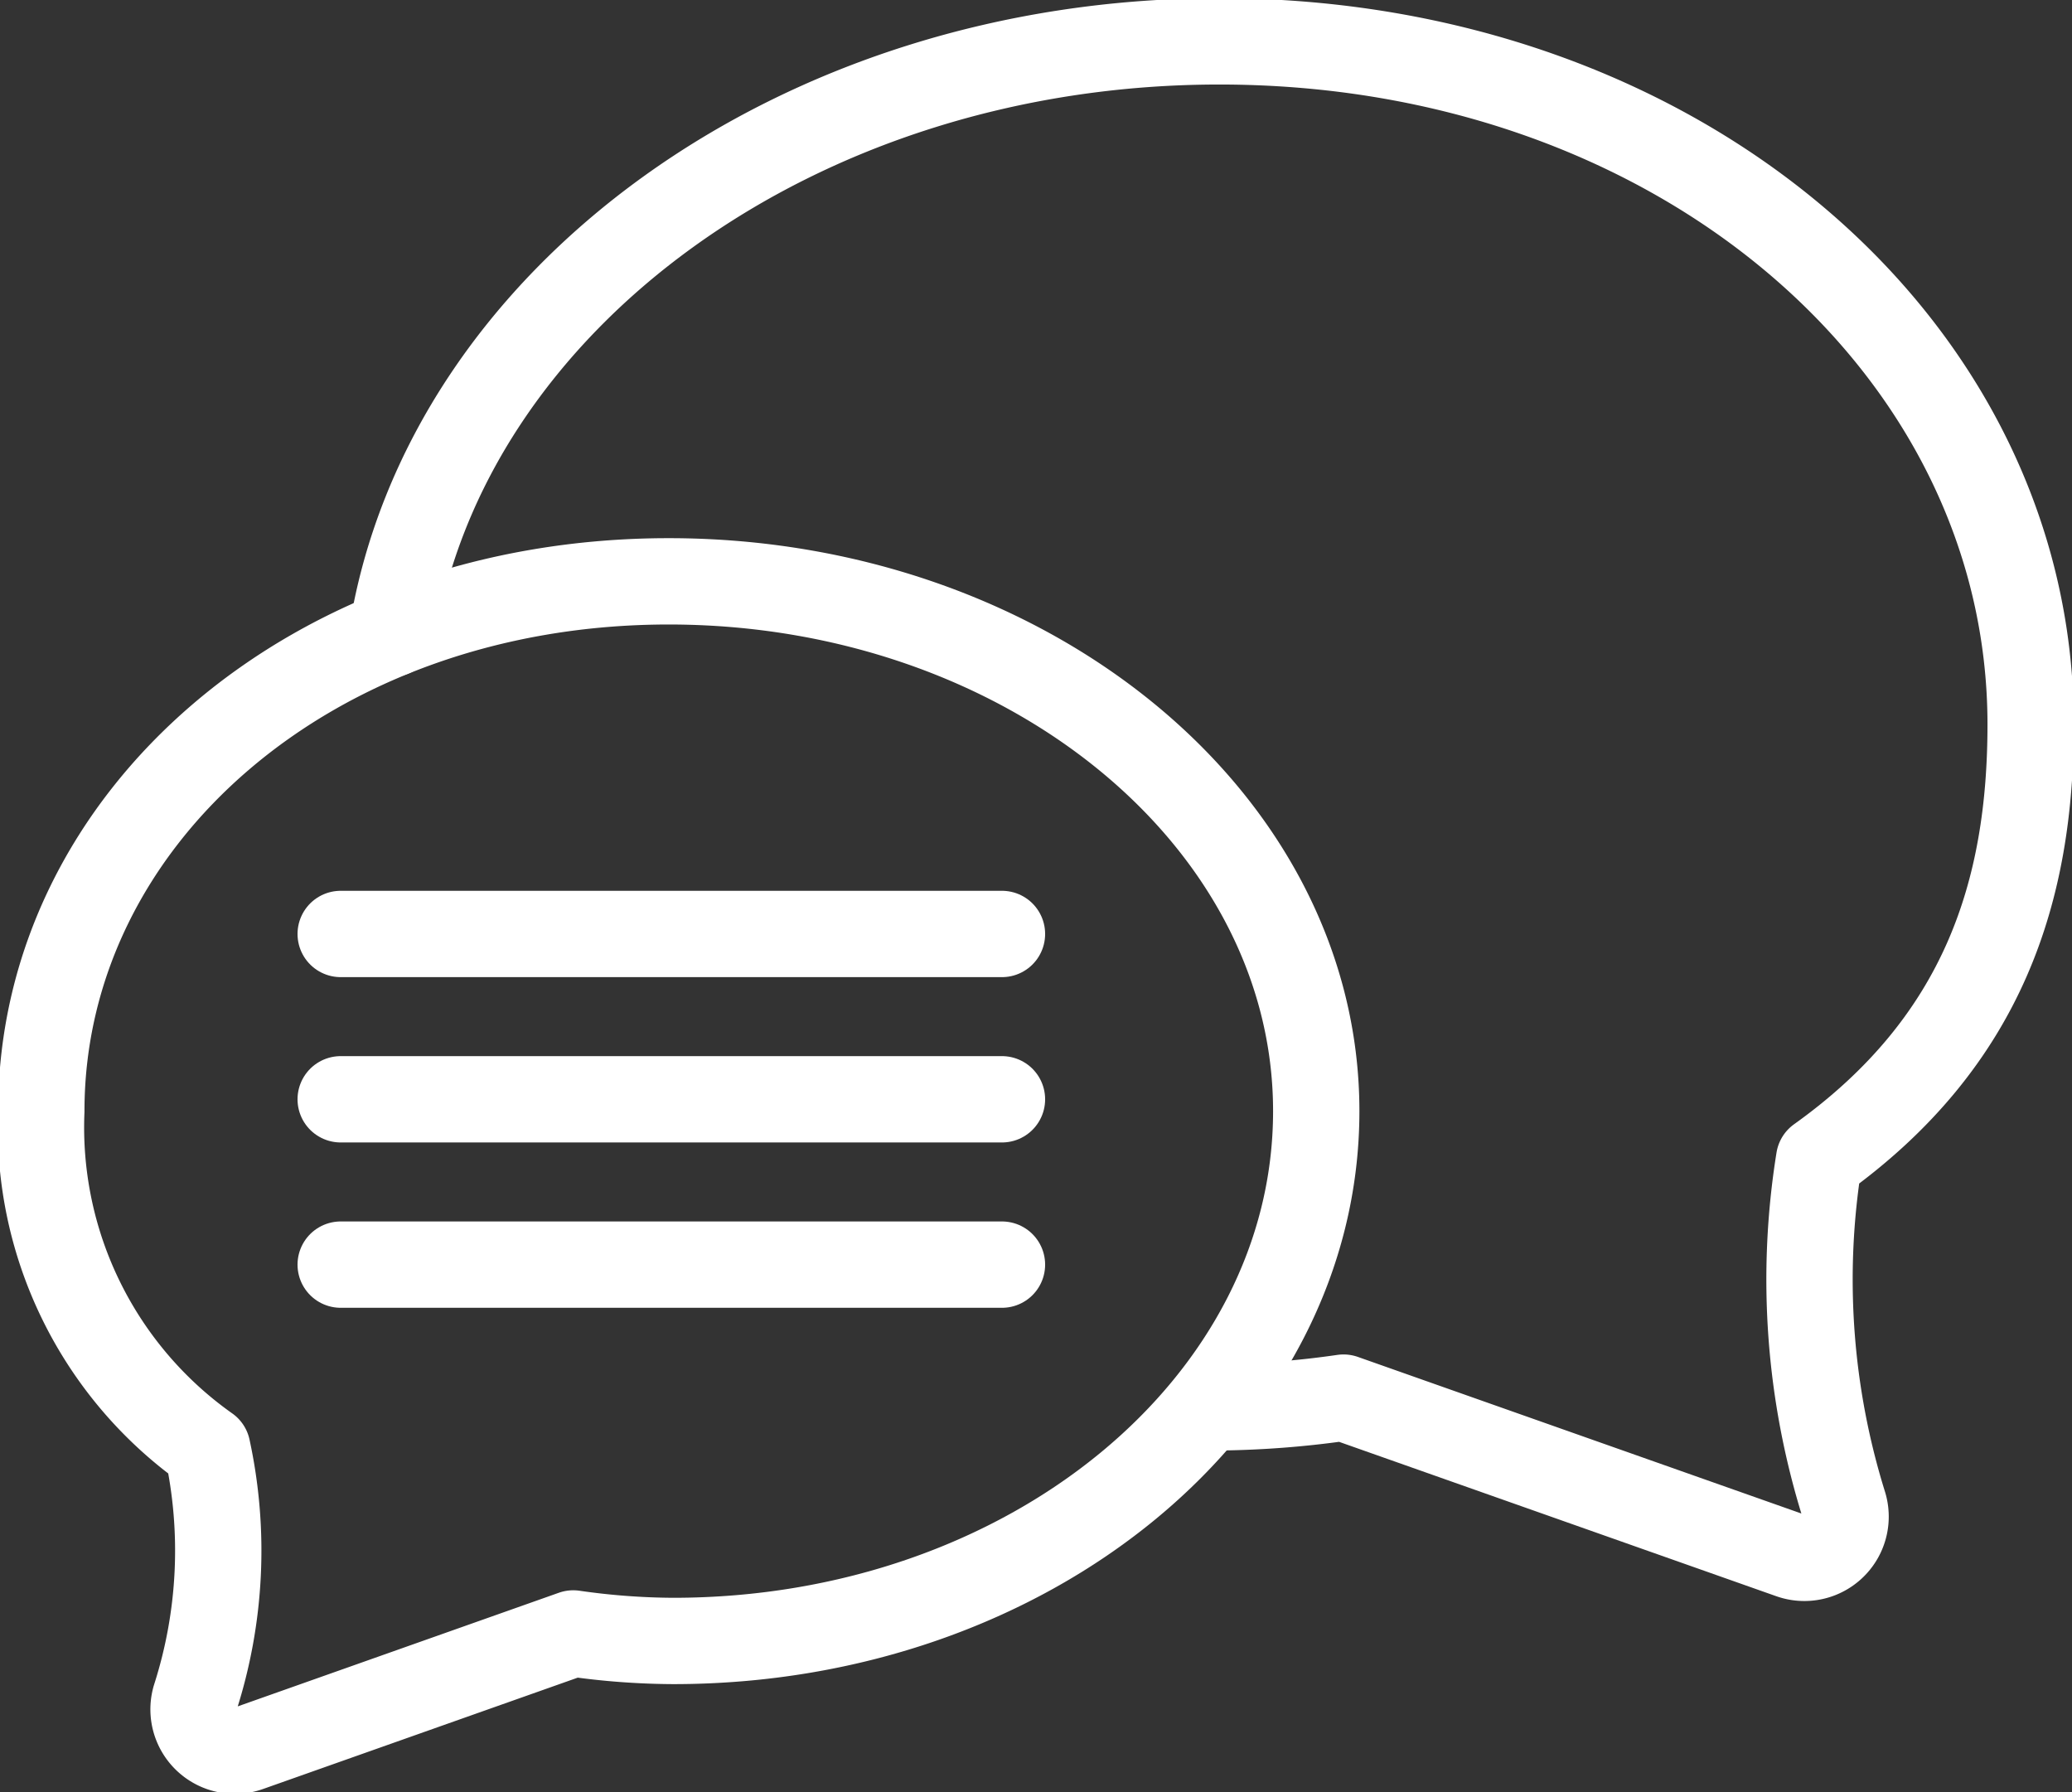 <?xml version="1.0" encoding="UTF-8"?> <svg xmlns="http://www.w3.org/2000/svg" xmlns:xlink="http://www.w3.org/1999/xlink" width="48.003" height="41.518" viewBox="0 0 48.003 41.518"><rect x="0" y="0" width="48.003" height="41.518" fill="#333333" stroke="none"/><defs><clipPath id="clip-path"><rect id="Rectangle_31" data-name="Rectangle 31" width="48.003" height="41.518" fill="none" stroke="#fff" stroke-width="2"></rect></clipPath></defs><g id="Group_201" data-name="Group 201" transform="translate(0 0)"><g id="Group_75" data-name="Group 75" transform="translate(0 0)" clip-path="url(#clip-path)"><path id="Path_75" data-name="Path 75" d="M9.485,14.72C10.746,6.976,18.875,1,28.654,1,39.3,1,47.448,8.085,47.448,16.823c0,3.829-1.07,7.34-4.9,10.077h0a17.508,17.508,0,0,0,.574,8.007.955.955,0,0,1-1.238,1.168L31.529,32.419a21.669,21.669,0,0,1-3,.226" transform="translate(-0.403 -0.042)" fill="none" stroke="#fff" stroke-linecap="round" stroke-linejoin="round" stroke-width="2"></path><path id="Path_76" data-name="Path 76" d="M15.536,14.065C7.276,14.065,1,19.561,1,26.34a9.112,9.112,0,0,0,3.846,7.817h0a11.143,11.143,0,0,1-.279,5.766A.957.957,0,0,0,5.8,41.1l7.524-2.662a16.666,16.666,0,0,0,2.313.174c8.259,0,14.9-5.5,14.9-12.274S23.8,14.065,15.536,14.065Z" transform="translate(-0.043 -0.598)" fill="none" stroke="#fff" stroke-linecap="round" stroke-linejoin="round" stroke-width="2"></path><line id="Line_46" data-name="Line 46" x2="15.32" transform="translate(7.893 21.636)" fill="none" stroke="#fff" stroke-linecap="round" stroke-linejoin="round" stroke-width="2"></line><line id="Line_47" data-name="Line 47" x2="15.32" transform="translate(7.893 25.466)" fill="none" stroke="#fff" stroke-linecap="round" stroke-linejoin="round" stroke-width="2"></line><line id="Line_48" data-name="Line 48" x2="15.32" transform="translate(7.893 29.296)" fill="none" stroke="#fff" stroke-linecap="round" stroke-linejoin="round" stroke-width="2"></line></g></g></svg> 